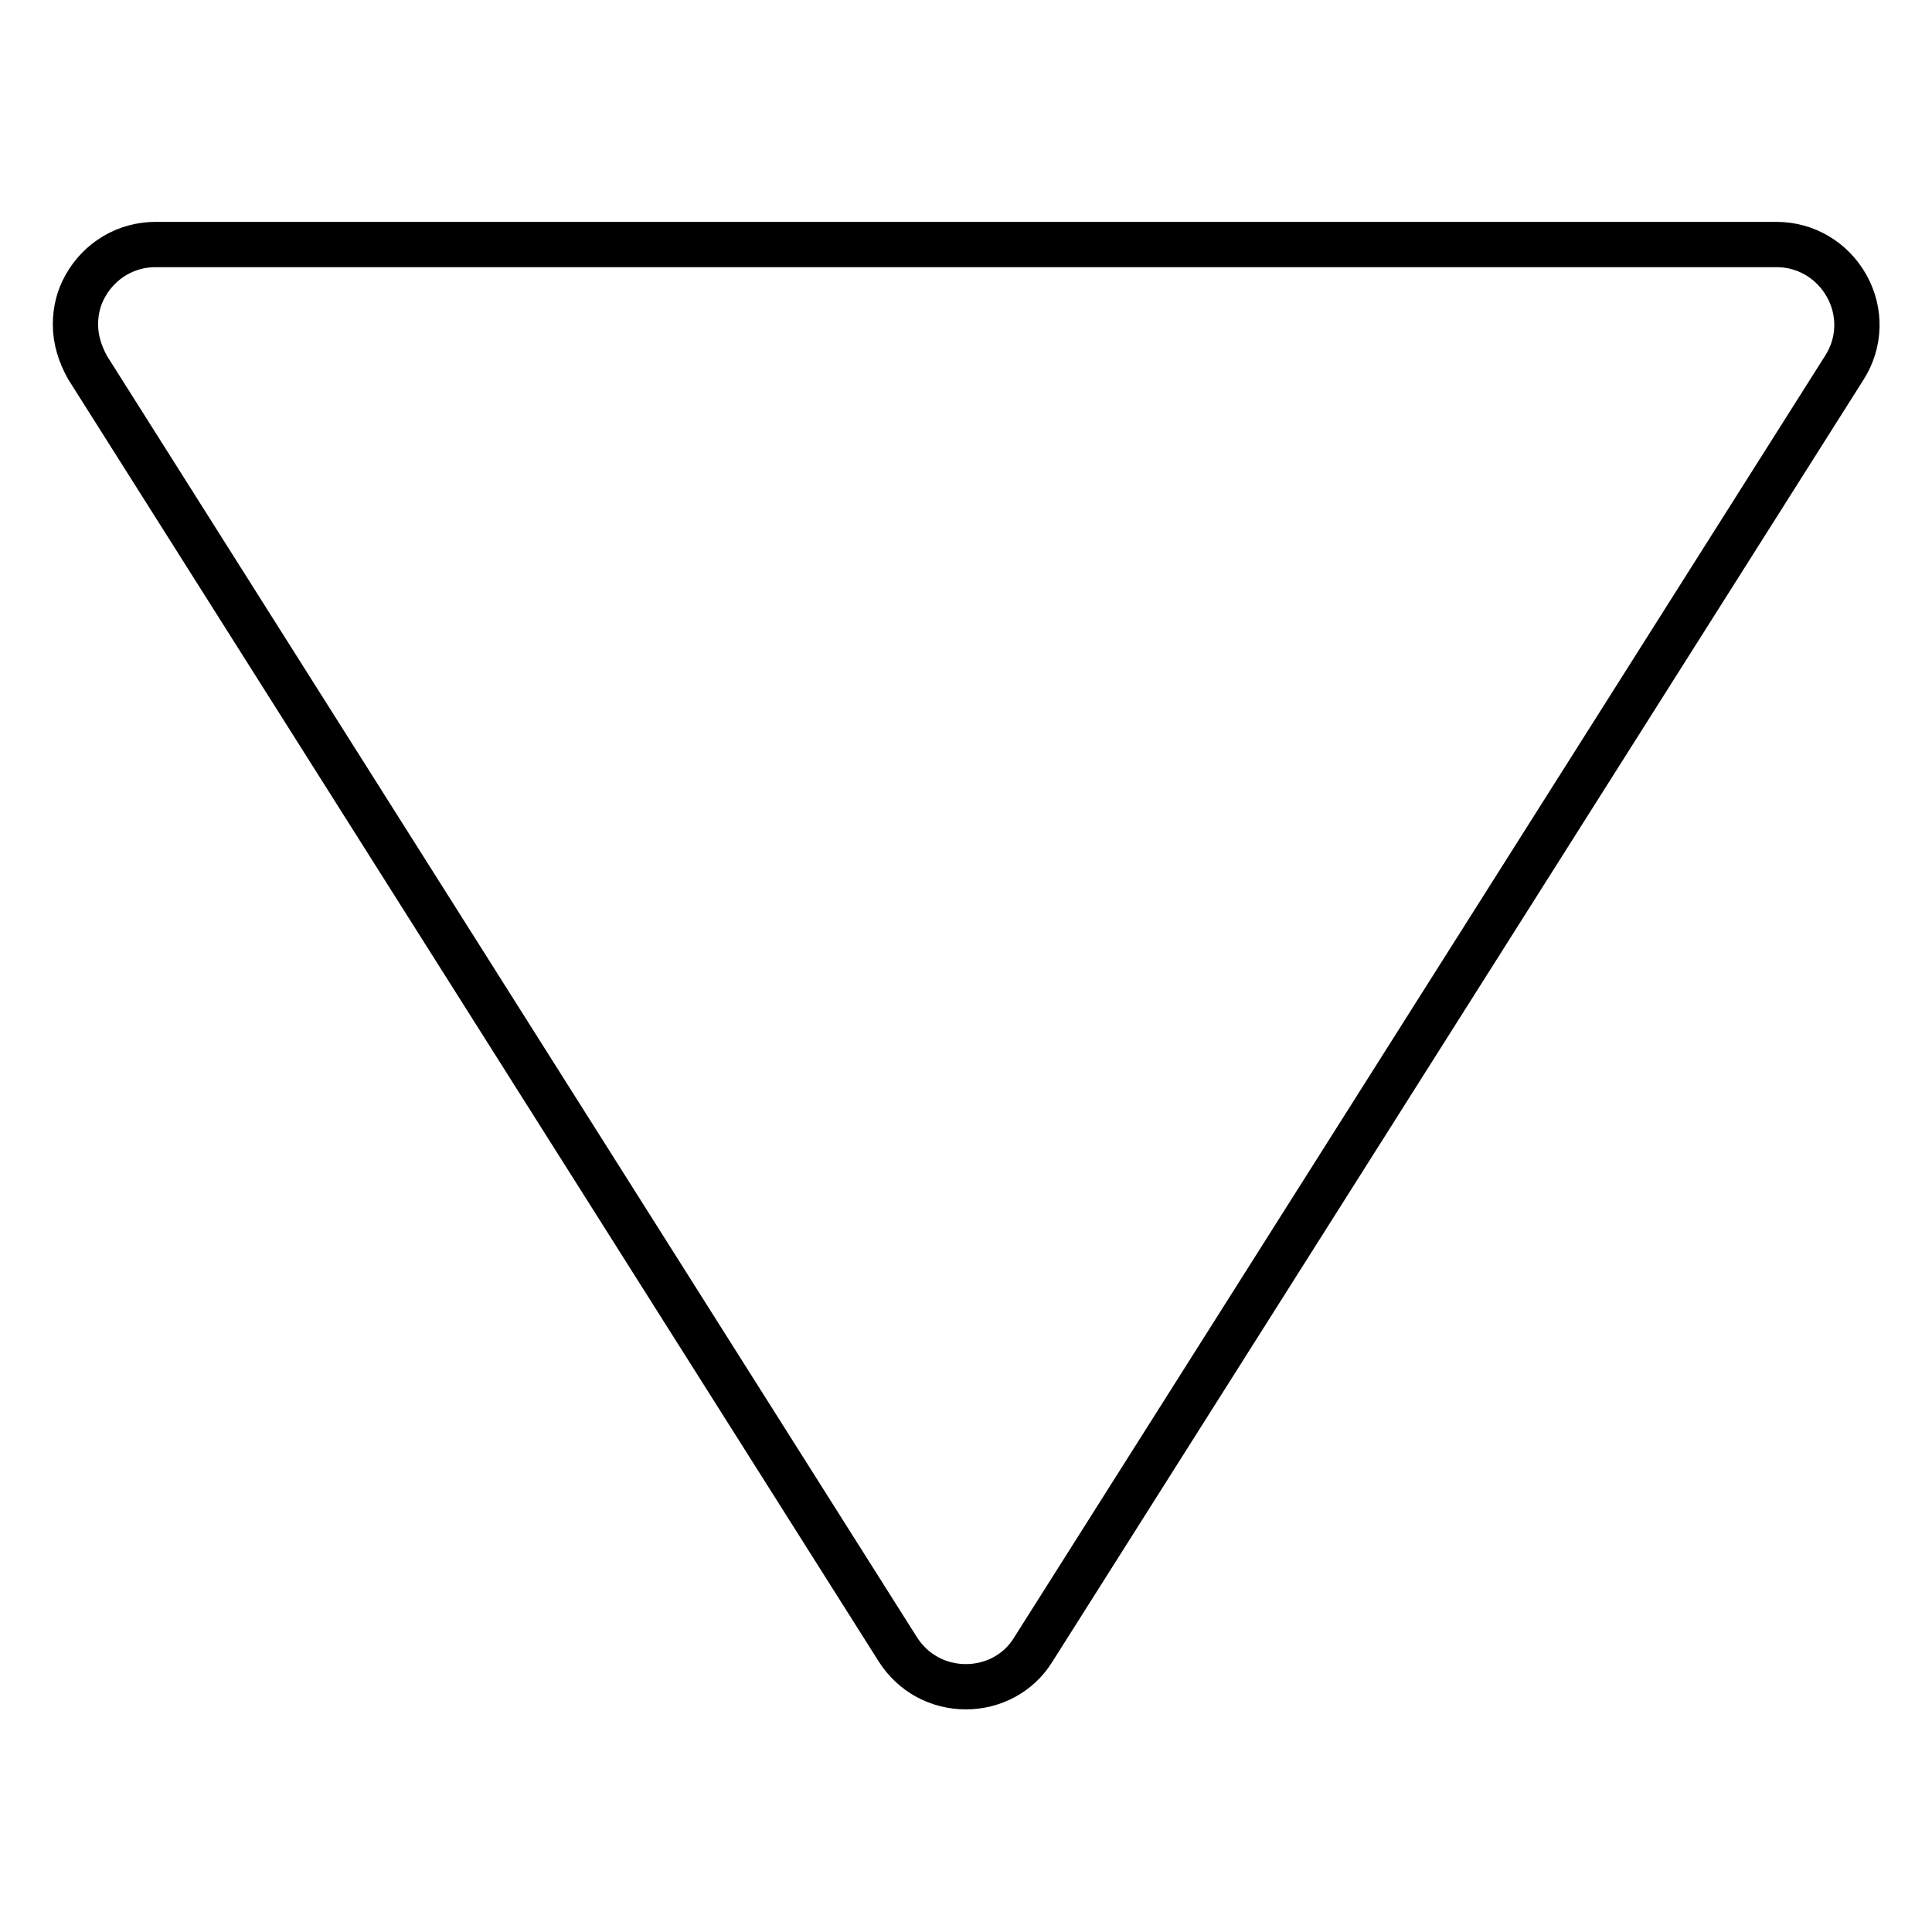 <?xml version="1.0" encoding="utf-8"?>
<!-- Svg Vector Icons : http://www.onlinewebfonts.com/icon -->
<!DOCTYPE svg PUBLIC "-//W3C//DTD SVG 1.1//EN" "http://www.w3.org/Graphics/SVG/1.1/DTD/svg11.dtd">
<svg version="1.1" xmlns="http://www.w3.org/2000/svg" xmlns:xlink="http://www.w3.org/1999/xlink" x="0px" y="0px" viewBox="0 0 256 256" enable-background="new 0 0 256 256" xml:space="preserve">
<g><g><path stroke-width="6" fill-opacity="0" stroke="#000000"  d="M136.9,218.6L244.4,48.7c2.1-3.3,2.2-7.4,0.3-10.8c-1.9-3.4-5.4-5.5-9.3-5.5H20.6c-3.9,0-7.4,2.1-9.3,5.5c-0.9,1.6-1.3,3.3-1.3,5.1c0,2,0.6,3.9,1.6,5.7L119,218.6c2,3.1,5.3,4.9,9,4.9C131.6,223.5,135,221.7,136.9,218.6L136.9,218.6z"/></g></g>
</svg>